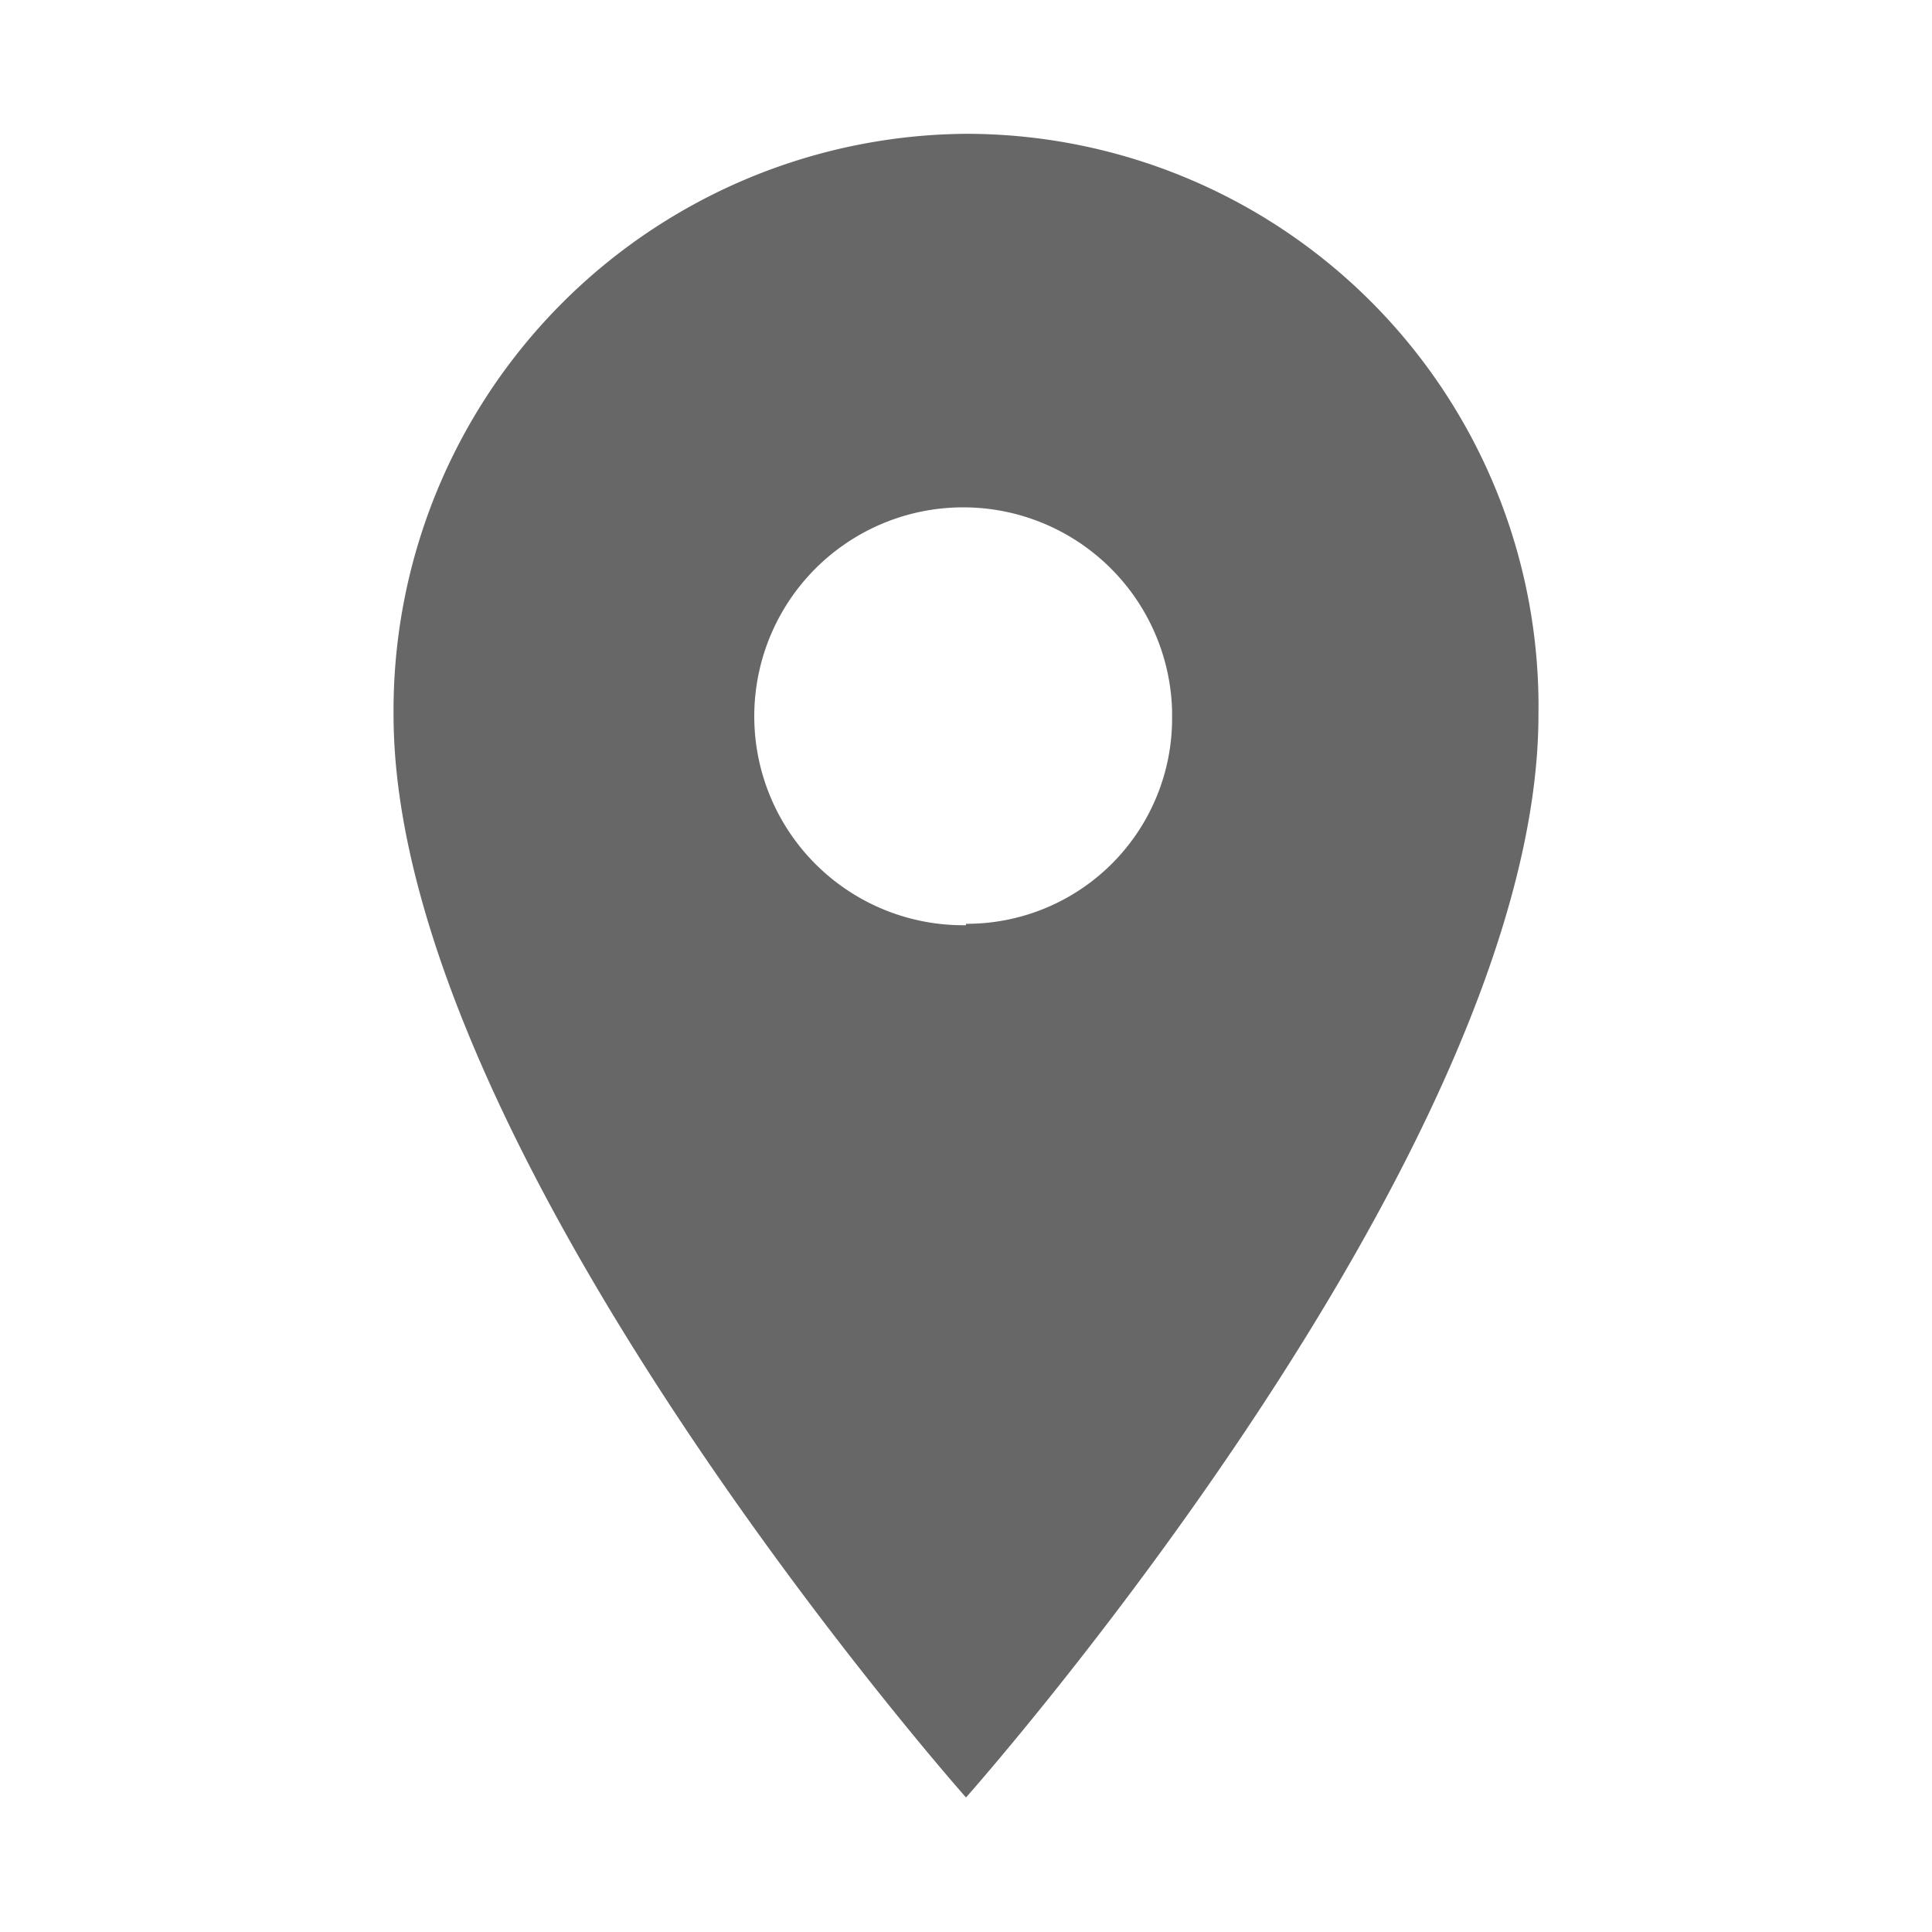 <svg id="レイヤー_1" data-name="レイヤー 1" xmlns="http://www.w3.org/2000/svg" viewBox="0 0 27 27"><defs><style>.cls-1{fill:#fff;}.cls-2{fill:#676767;}</style></defs><rect class="cls-1" width="27" height="27"/><path class="cls-2" d="M8.83,1.26a8.06,8.06,0,0,0-8,8.12h0c0,6.11,8,15.13,8,15.13s8-9,8-15.13a8,8,0,0,0-8-8.12Zm0,11.06a2.92,2.92,0,1,1,2.88-3h0v.08a2.87,2.87,0,0,1-2.83,2.9H8.83Z" transform="translate(4.67 0.61)"/></svg>